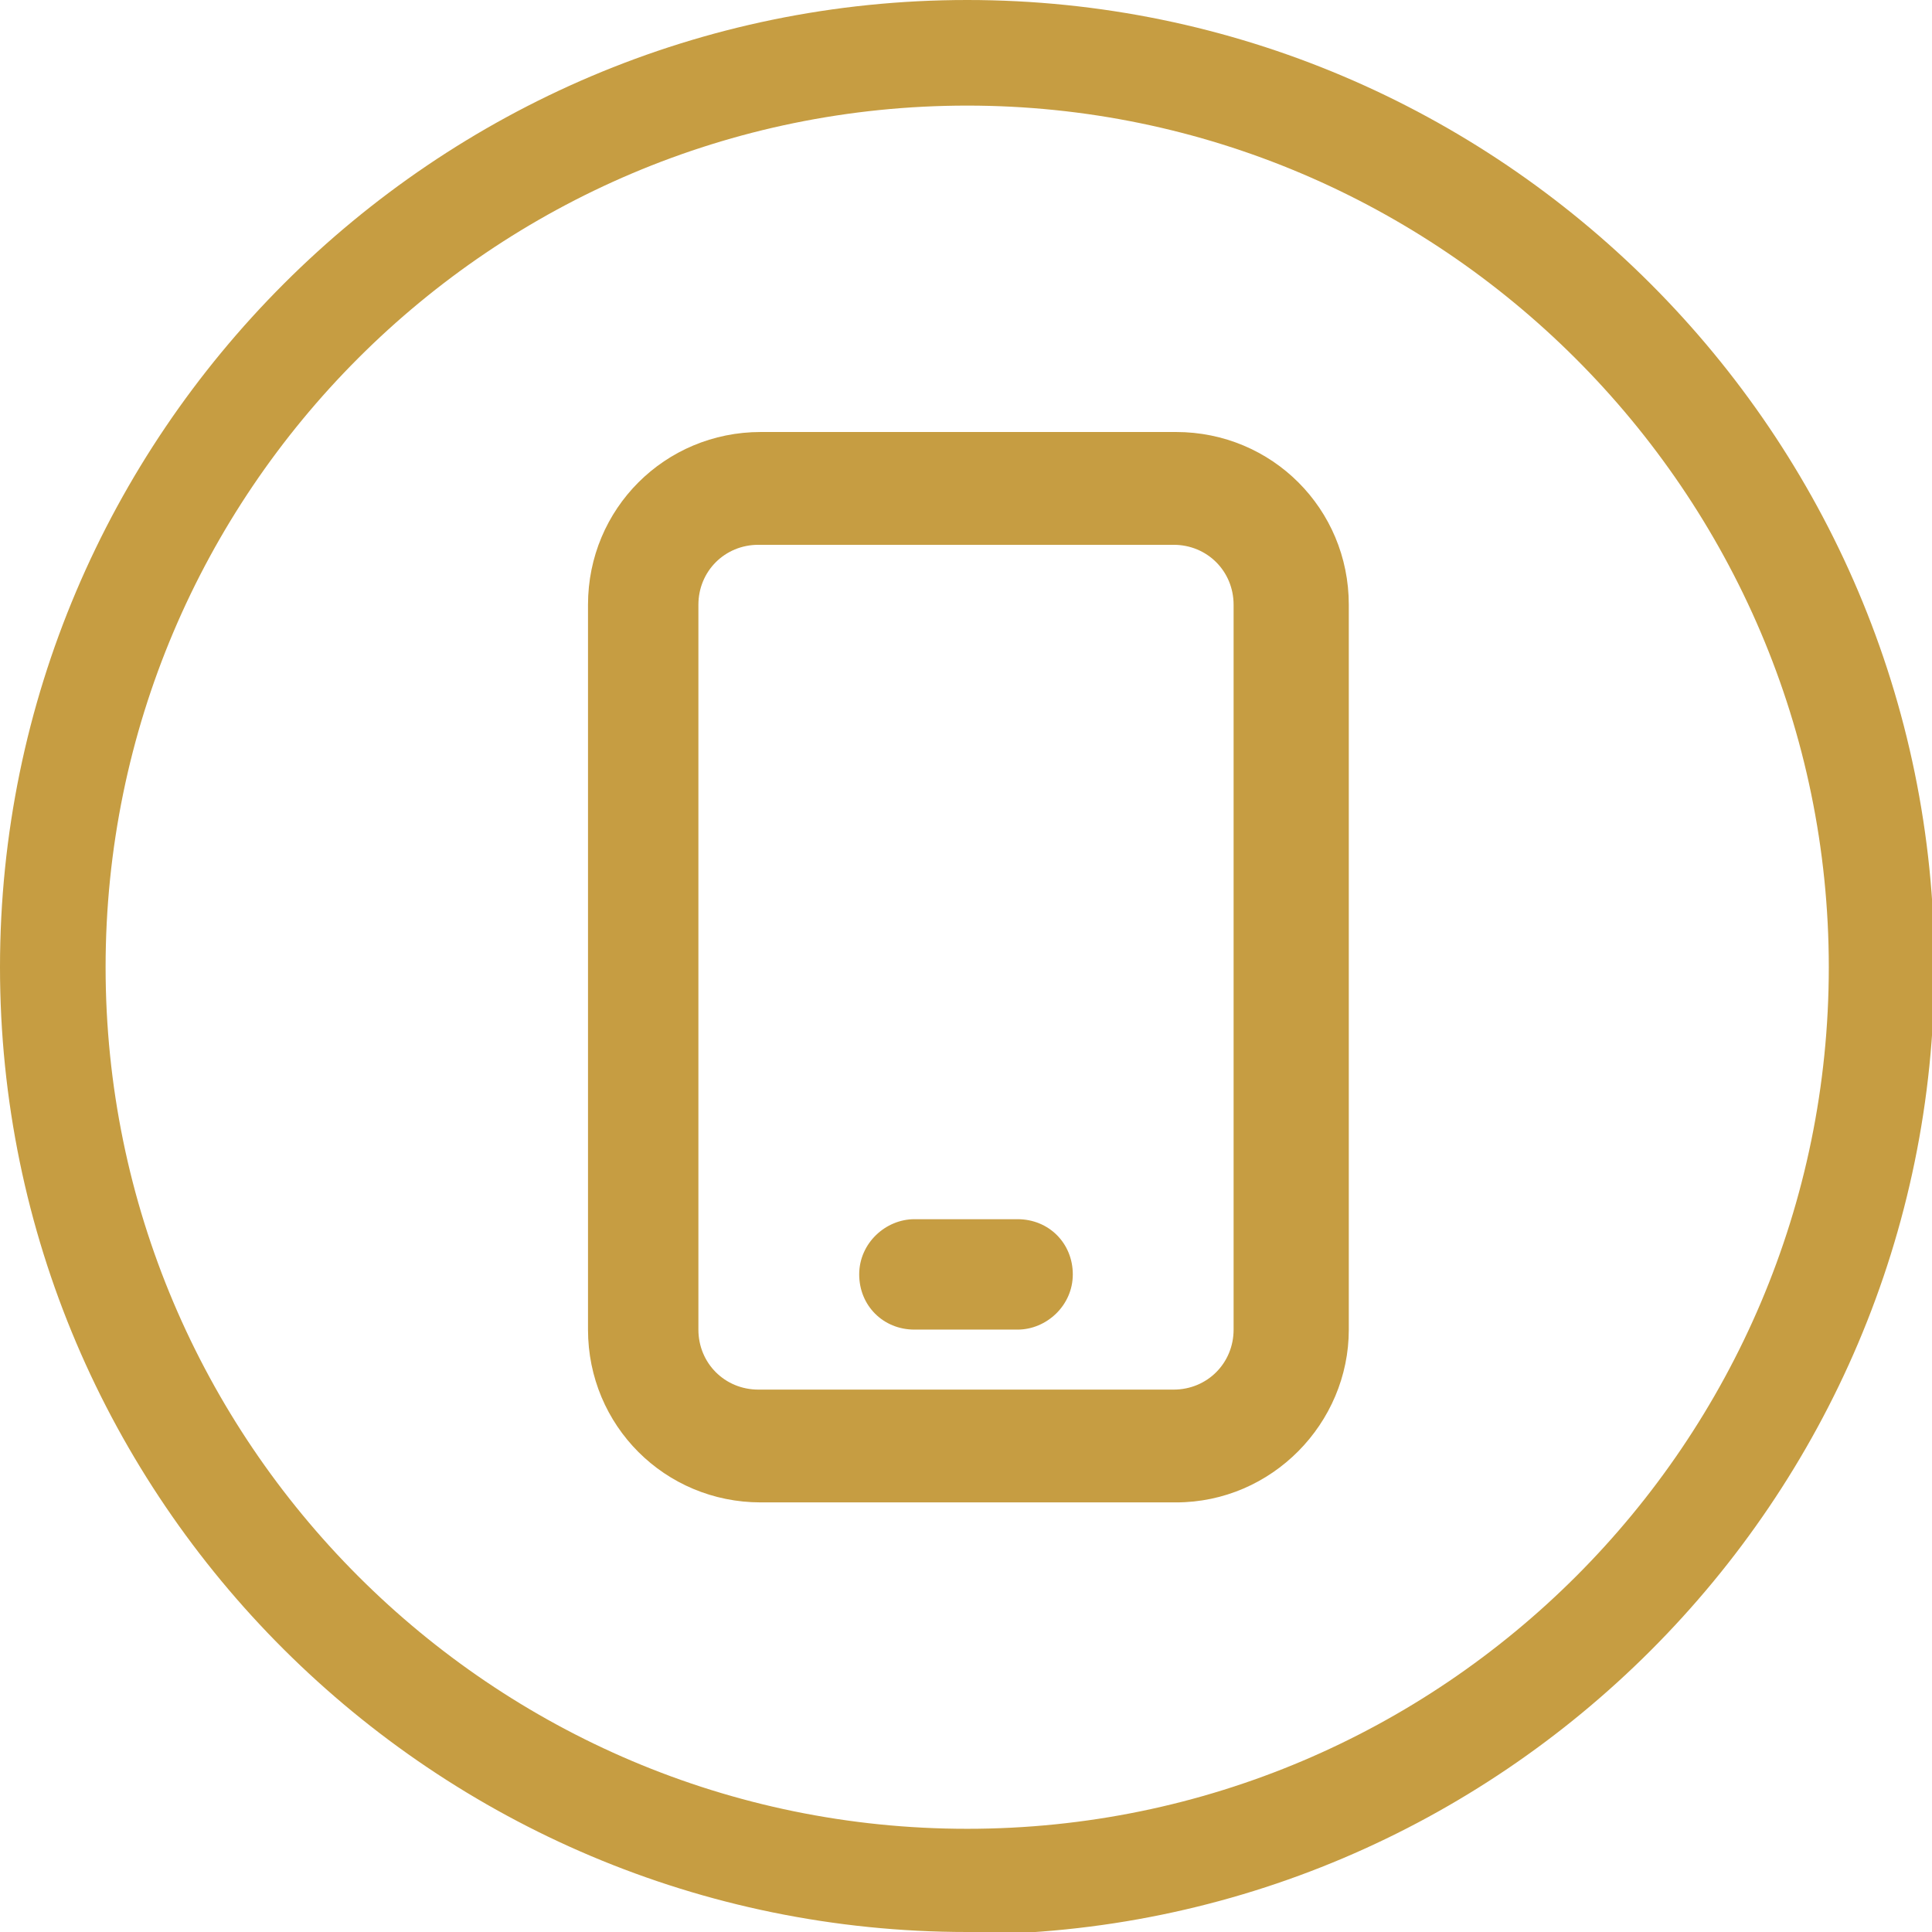 <?xml version="1.0" encoding="UTF-8"?><svg id="Ebene_2" xmlns="http://www.w3.org/2000/svg" viewBox="0 0 8.05 8.05"><defs><style>.cls-1{fill:#c69d42;}</style></defs><g id="Ebene_3"><path class="cls-1" d="m2.91,2.52c0-.14.11-.25.25-.25h1.73c.14,0,.25.11.25.25v3.02c0,.14-.11.25-.25.25h-1.73c-.14,0-.25-.11-.25-.25v-3.02Zm1.99-.72h-1.73c-.4,0-.72.32-.72.72v3.02c0,.4.32.72.72.72h1.73c.4,0,.72-.33.72-.72v-3.02c0-.4-.32-.72-.72-.72"/><path class="cls-1" d="m4.24,5.54h-.43c-.13,0-.23-.1-.23-.23s.11-.23.23-.23h.43c.13,0,.23.1.23.23s-.11.23-.23.23"/><path class="cls-1" d="m4.03,8.05C1.81,8.05,0,6.25,0,4.03S1.81,0,4.03,0s4.03,1.81,4.03,4.03-1.81,4.03-4.03,4.03ZM4.03.44C2.05.44.44,2.05.44,4.03s1.61,3.59,3.59,3.59,3.59-1.61,3.59-3.59S6,.44,4.03.44Z"/></g></svg>